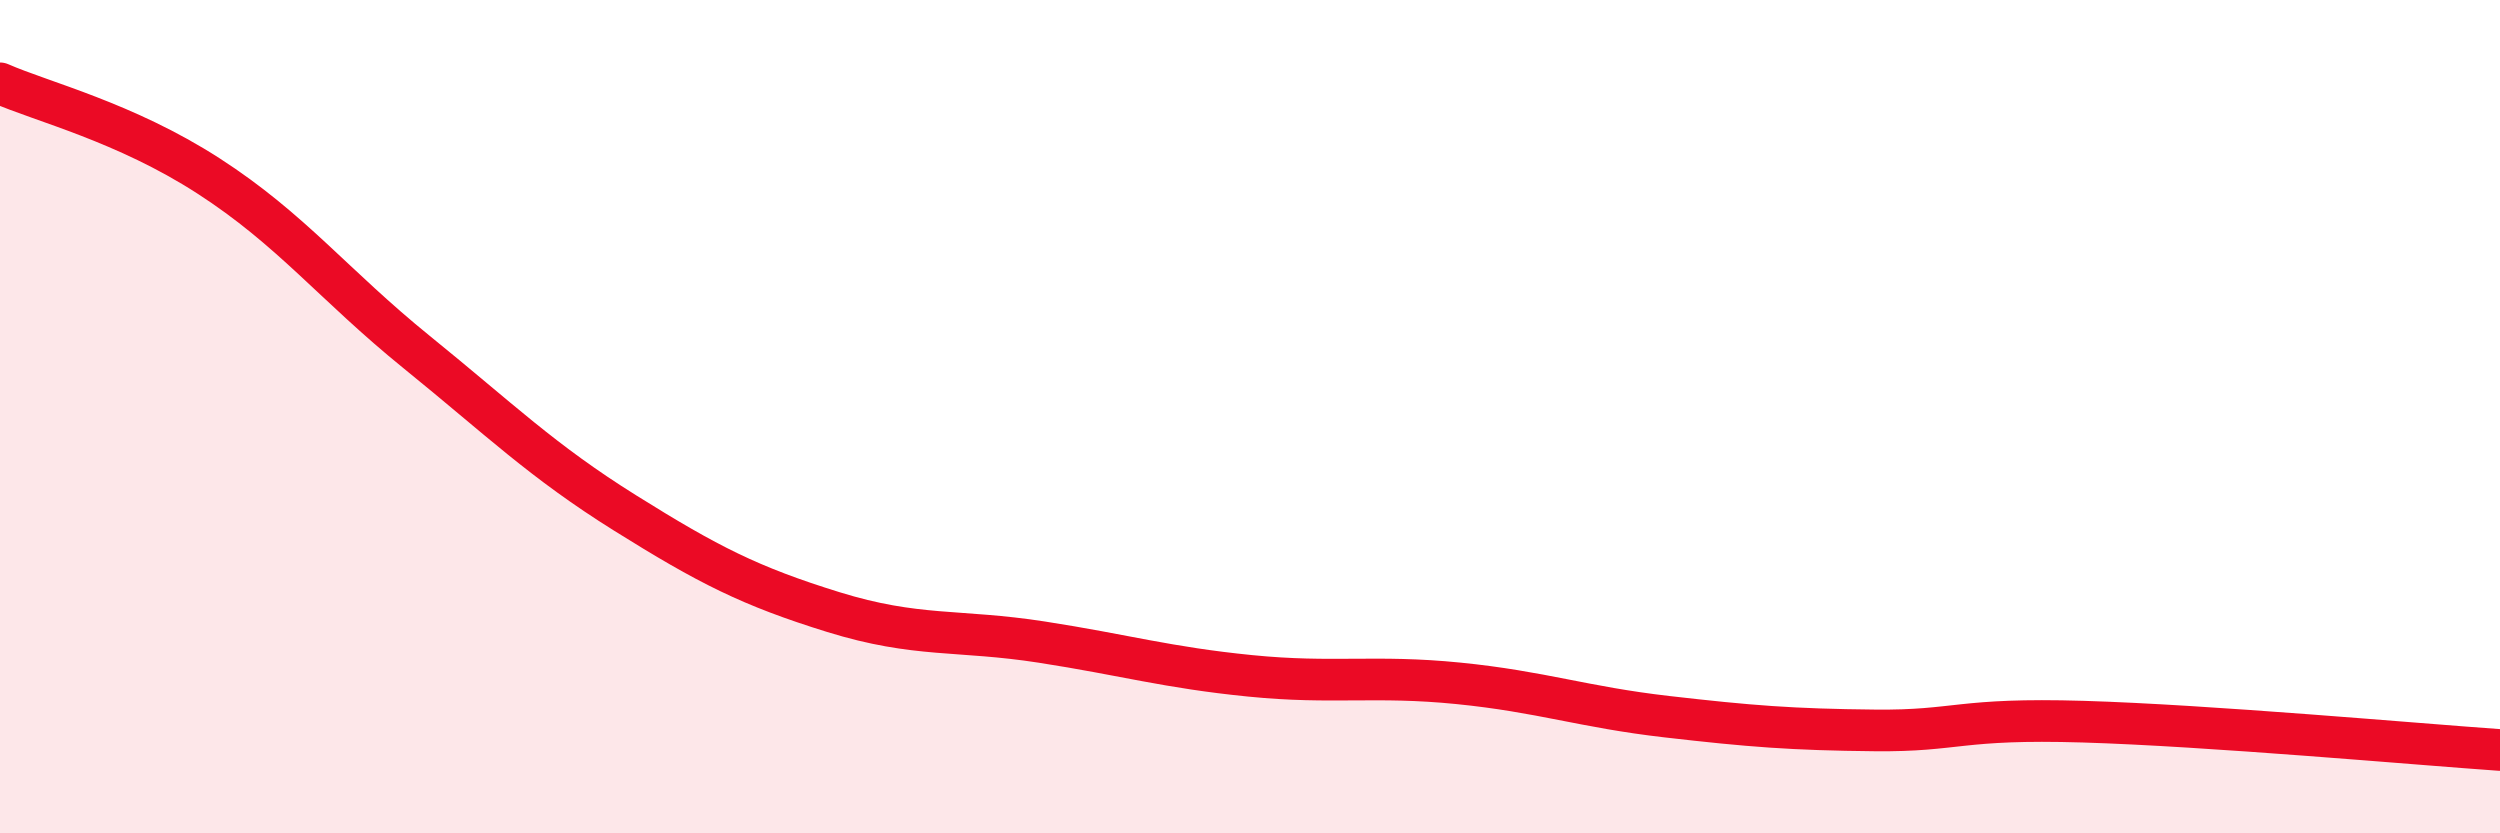 
    <svg width="60" height="20" viewBox="0 0 60 20" xmlns="http://www.w3.org/2000/svg">
      <path
        d="M 0,2 C 1,2.44 3,2.93 5,4.22 C 7,5.51 8,6.83 10,8.45 C 12,10.07 13,11.06 15,12.31 C 17,13.56 18,14.07 20,14.69 C 22,15.31 23,15.1 25,15.41 C 27,15.72 28,16.02 30,16.22 C 32,16.42 33,16.2 35,16.4 C 37,16.6 38,16.97 40,17.2 C 42,17.43 43,17.51 45,17.53 C 47,17.55 47,17.23 50,17.32 C 53,17.41 58,17.86 60,18L60 20L0 20Z"
        fill="#EB0A25"
        opacity="0.1"
        stroke-linecap="round"
        stroke-linejoin="round"
      />
      <path
        d="M 0,2 C 1,2.44 3,2.93 5,4.22 C 7,5.51 8,6.83 10,8.45 C 12,10.07 13,11.06 15,12.31 C 17,13.56 18,14.07 20,14.69 C 22,15.31 23,15.1 25,15.41 C 27,15.72 28,16.02 30,16.22 C 32,16.42 33,16.2 35,16.4 C 37,16.6 38,16.97 40,17.2 C 42,17.43 43,17.51 45,17.53 C 47,17.55 47,17.23 50,17.32 C 53,17.41 58,17.86 60,18"
        stroke="#EB0A25"
        stroke-width="1"
        fill="none"
        stroke-linecap="round"
        stroke-linejoin="round"
      />
    </svg>
  